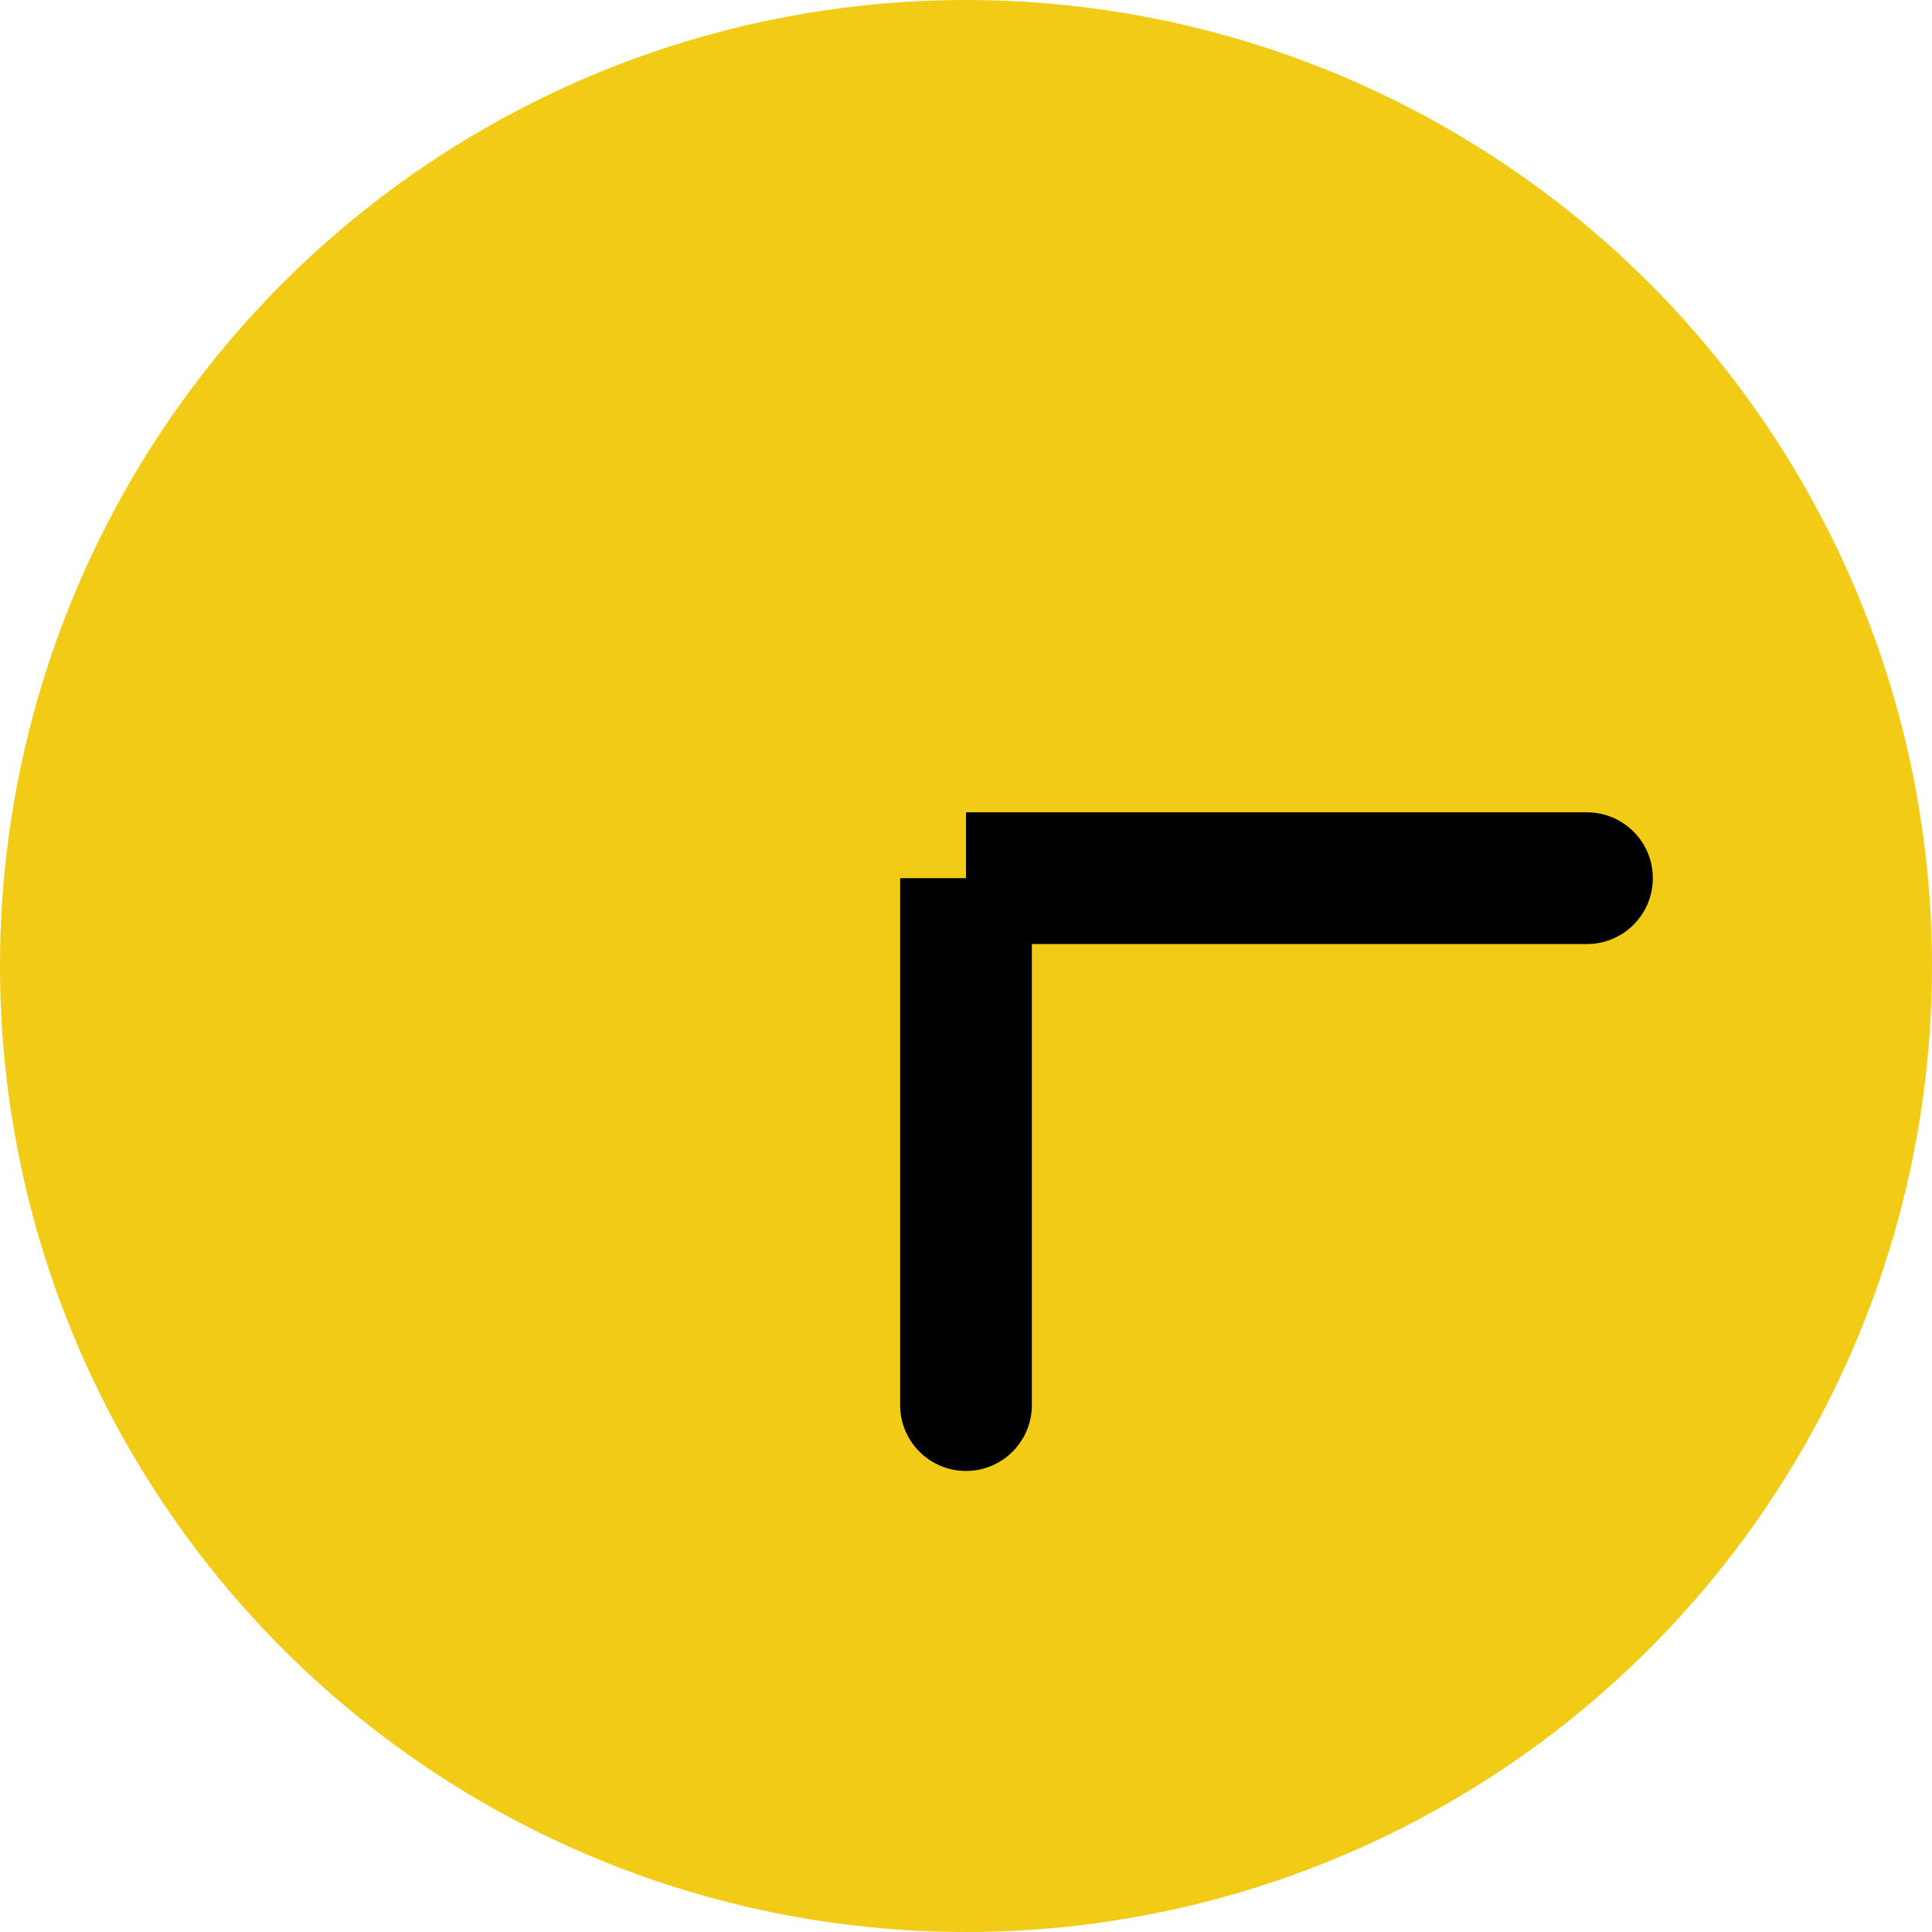 <svg width="22" height="22" viewBox="0 0 22 22" fill="none" xmlns="http://www.w3.org/2000/svg">
<circle cx="11" cy="11" r="11" fill="#F1CB15"/>
<path d="M18.071 10.75C18.485 10.75 18.821 10.414 18.821 10C18.821 9.586 18.485 9.25 18.071 9.25V10.75ZM11 10.75H18.071V9.25H11V10.75Z" fill="black"/>
<path d="M10.25 16C10.25 16.414 10.586 16.75 11 16.75C11.414 16.75 11.75 16.414 11.75 16H10.25ZM10.25 10V16H11.75V10H10.25Z" fill="black"/>
</svg>
